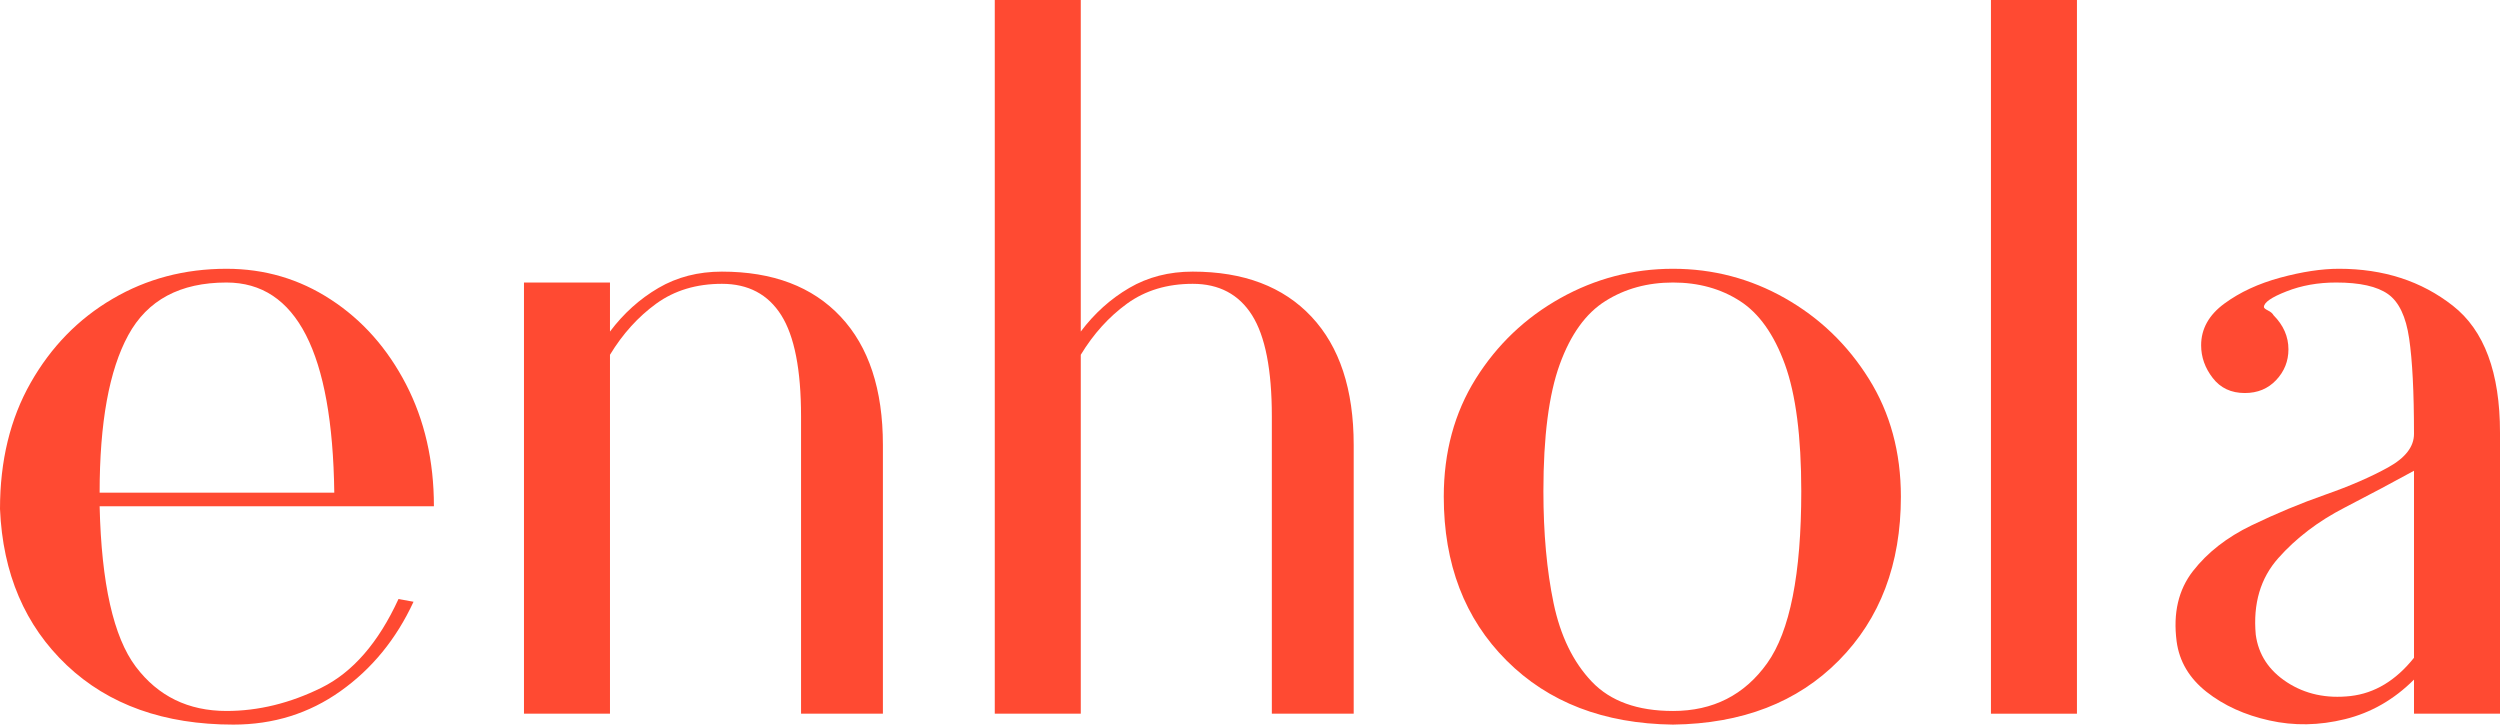 <svg xmlns="http://www.w3.org/2000/svg" id="svg19" version="1.0" preserveAspectRatio="xMidYMid" height="127.438" viewBox="0 0 329.762 95.578" zoomAndPan="magnify" width="439.683">
  
  <defs id="defs1">
    <g id="g1"></g>
  </defs>
  <g transform="translate(-21.171,-135.599)" id="g4" fill-opacity="1" fill="#ff4a32">
    <g id="g3" transform="translate(16.671,229.739)">
      <g id="g2">
        <path id="path1" d="m 35.281,1.438 c -9.125,0 -16.449,-2.609 -21.969,-7.828 C 7.801,-11.609 4.863,-18.477 4.5,-27 c 0,-6.363 1.348,-11.914 4.047,-16.656 2.695,-4.738 6.297,-8.426 10.797,-11.062 4.5,-2.645 9.508,-3.969 15.031,-3.969 5.039,0 9.629,1.355 13.766,4.062 4.145,2.699 7.445,6.418 9.906,11.156 2.457,4.742 3.688,10.109 3.688,16.109 h -44.094 c 0.238,10.199 1.828,17.25 4.766,21.156 2.938,3.898 6.926,5.844 11.969,5.844 4.207,0 8.379,-1.02 12.516,-3.062 C 51.023,-5.461 54.414,-9.363 57.062,-15.125 l 1.984,0.359 C 56.766,-9.836 53.551,-5.906 49.406,-2.969 45.27,-0.031 40.562,1.438 35.281,1.438 Z M 17.641,-29.156 H 48.594 C 48.352,-47.633 43.613,-56.875 34.375,-56.875 c -6.117,0 -10.434,2.312 -12.953,6.938 -2.523,4.617 -3.781,11.543 -3.781,20.781 z m 0,0"></path>
      </g>
    </g>
  </g>
  <g transform="translate(-21.171,-135.599)" id="g7" fill-opacity="1" fill="#ff4a32">
    <g id="g6" transform="translate(82.911,229.739)">
      <g id="g5">
        <path id="path4" d="m 7.375,0 v -56.875 h 11.344 v 6.469 c 1.801,-2.395 3.93,-4.312 6.391,-5.75 2.457,-1.438 5.25,-2.156 8.375,-2.156 6.719,0 11.938,1.98 15.656,5.938 3.719,3.961 5.578,9.602 5.578,16.922 V 0 H 43.922 v -39.234 c 0,-6.125 -0.871,-10.566 -2.609,-13.328 -1.742,-2.758 -4.352,-4.141 -7.828,-4.141 -3.367,0 -6.25,0.871 -8.656,2.609 -2.398,1.742 -4.434,3.992 -6.109,6.75 V 0 Z m 0,0"></path>
      </g>
    </g>
  </g>
  <g transform="translate(-21.171,-135.599)" id="g10" fill-opacity="1" fill="#ff4a32">
    <g id="g9" transform="translate(145.011,229.739)">
      <g id="g8">
        <path id="path7" d="m 7.375,0 v -94.141 h 11.344 v 43.734 c 1.801,-2.395 3.93,-4.312 6.391,-5.75 2.457,-1.438 5.25,-2.156 8.375,-2.156 6.719,0 11.938,1.98 15.656,5.938 3.719,3.961 5.578,9.602 5.578,16.922 V 0 H 43.922 v -39.234 c 0,-6.125 -0.871,-10.566 -2.609,-13.328 -1.742,-2.758 -4.352,-4.141 -7.828,-4.141 -3.367,0 -6.25,0.871 -8.656,2.609 -2.398,1.742 -4.434,3.992 -6.109,6.75 V 0 Z m 0,0"></path>
      </g>
    </g>
  </g>
  <g transform="translate(-21.171,-135.599)" id="g13" fill-opacity="1" fill="#ff4a32">
    <g id="g12" transform="translate(207.111,229.739)">
      <g id="g11">
        <path id="path10" d="M 34.734,1.438 C 25.617,1.32 18.301,-1.492 12.781,-7.016 7.258,-12.535 4.5,-19.738 4.5,-28.625 c 0,-5.875 1.406,-11.062 4.219,-15.562 2.82,-4.5 6.539,-8.039 11.156,-10.625 4.625,-2.582 9.578,-3.875 14.859,-3.875 5.281,0 10.203,1.293 14.766,3.875 4.562,2.586 8.25,6.125 11.062,10.625 2.82,4.5 4.234,9.688 4.234,15.562 0,8.887 -2.73,16.09 -8.188,21.609 -5.461,5.523 -12.75,8.336 -21.875,8.453 z m 0,-1.797 c 5.281,0 9.422,-2.098 12.422,-6.297 3,-4.195 4.5,-11.758 4.5,-22.688 0,-7.195 -0.719,-12.773 -2.156,-16.734 -1.438,-3.957 -3.418,-6.742 -5.938,-8.359 -2.523,-1.625 -5.465,-2.438 -8.828,-2.438 -3.355,0 -6.324,0.812 -8.906,2.438 -2.586,1.617 -4.594,4.402 -6.031,8.359 -1.438,3.961 -2.156,9.539 -2.156,16.734 0,5.523 0.445,10.445 1.344,14.766 0.906,4.324 2.586,7.777 5.047,10.359 2.457,2.574 6.023,3.859 10.703,3.859 z m 0,0"></path>
      </g>
    </g>
  </g>
  <g transform="translate(-21.171,-135.599)" id="g16" fill-opacity="1" fill="#ff4a32">
    <g id="g15" transform="translate(276.411,229.739)">
      <g id="g14">
        <path id="path13" d="M 7.375,0 V -94.141 H 18.719 V 0 Z m 0,0"></path>
      </g>
    </g>
  </g>
  <g transform="translate(-21.171,-135.599)" id="g19" fill-opacity="1" fill="#ff4a32">
    <g id="g18" transform="translate(302.511,229.739)">
      <g id="g17">
        <path id="path16" d="m 37.078,0 v -4.5 c -2.637,2.637 -5.668,4.375 -9.094,5.219 C 24.566,1.562 21.238,1.617 18,0.891 14.758,0.172 12,-1.082 9.719,-2.875 7.438,-4.676 6.117,-6.898 5.766,-9.547 c -0.48,-3.719 0.238,-6.805 2.156,-9.266 1.914,-2.457 4.492,-4.469 7.734,-6.031 3.238,-1.562 6.477,-2.91 9.719,-4.047 3.238,-1.133 6,-2.332 8.281,-3.594 2.281,-1.258 3.422,-2.734 3.422,-4.422 0,-5.52 -0.215,-9.719 -0.641,-12.594 -0.418,-2.875 -1.344,-4.82 -2.781,-5.844 -1.438,-1.02 -3.719,-1.531 -6.844,-1.531 -2.398,0 -4.586,0.391 -6.562,1.172 -1.98,0.773 -2.969,1.461 -2.969,2.062 0,0.125 0.176,0.277 0.531,0.453 0.363,0.18 0.609,0.387 0.734,0.625 1.312,1.324 1.969,2.824 1.969,4.5 0,1.562 -0.543,2.918 -1.625,4.062 -1.074,1.137 -2.449,1.703 -4.125,1.703 -1.805,0 -3.215,-0.66 -4.234,-1.984 C 9.508,-45.602 9,-47.039 9,-48.594 c 0,-2.164 1.02,-4 3.062,-5.5 2.039,-1.5 4.5,-2.641 7.375,-3.422 2.883,-0.781 5.469,-1.172 7.75,-1.172 5.875,0 10.879,1.625 15.016,4.875 4.145,3.242 6.219,8.82 6.219,16.734 V 0 Z m 0,-7.375 v -24.672 c -2.637,1.449 -5.695,3.074 -9.172,4.875 -3.48,1.793 -6.391,4.012 -8.734,6.656 -2.344,2.637 -3.336,5.996 -2.969,10.078 0.352,2.637 1.727,4.734 4.125,6.297 2.406,1.562 5.195,2.168 8.375,1.812 3.188,-0.363 5.977,-2.047 8.375,-5.047 z m 0,0"></path>
      </g>
    </g>
  </g>
</svg>
